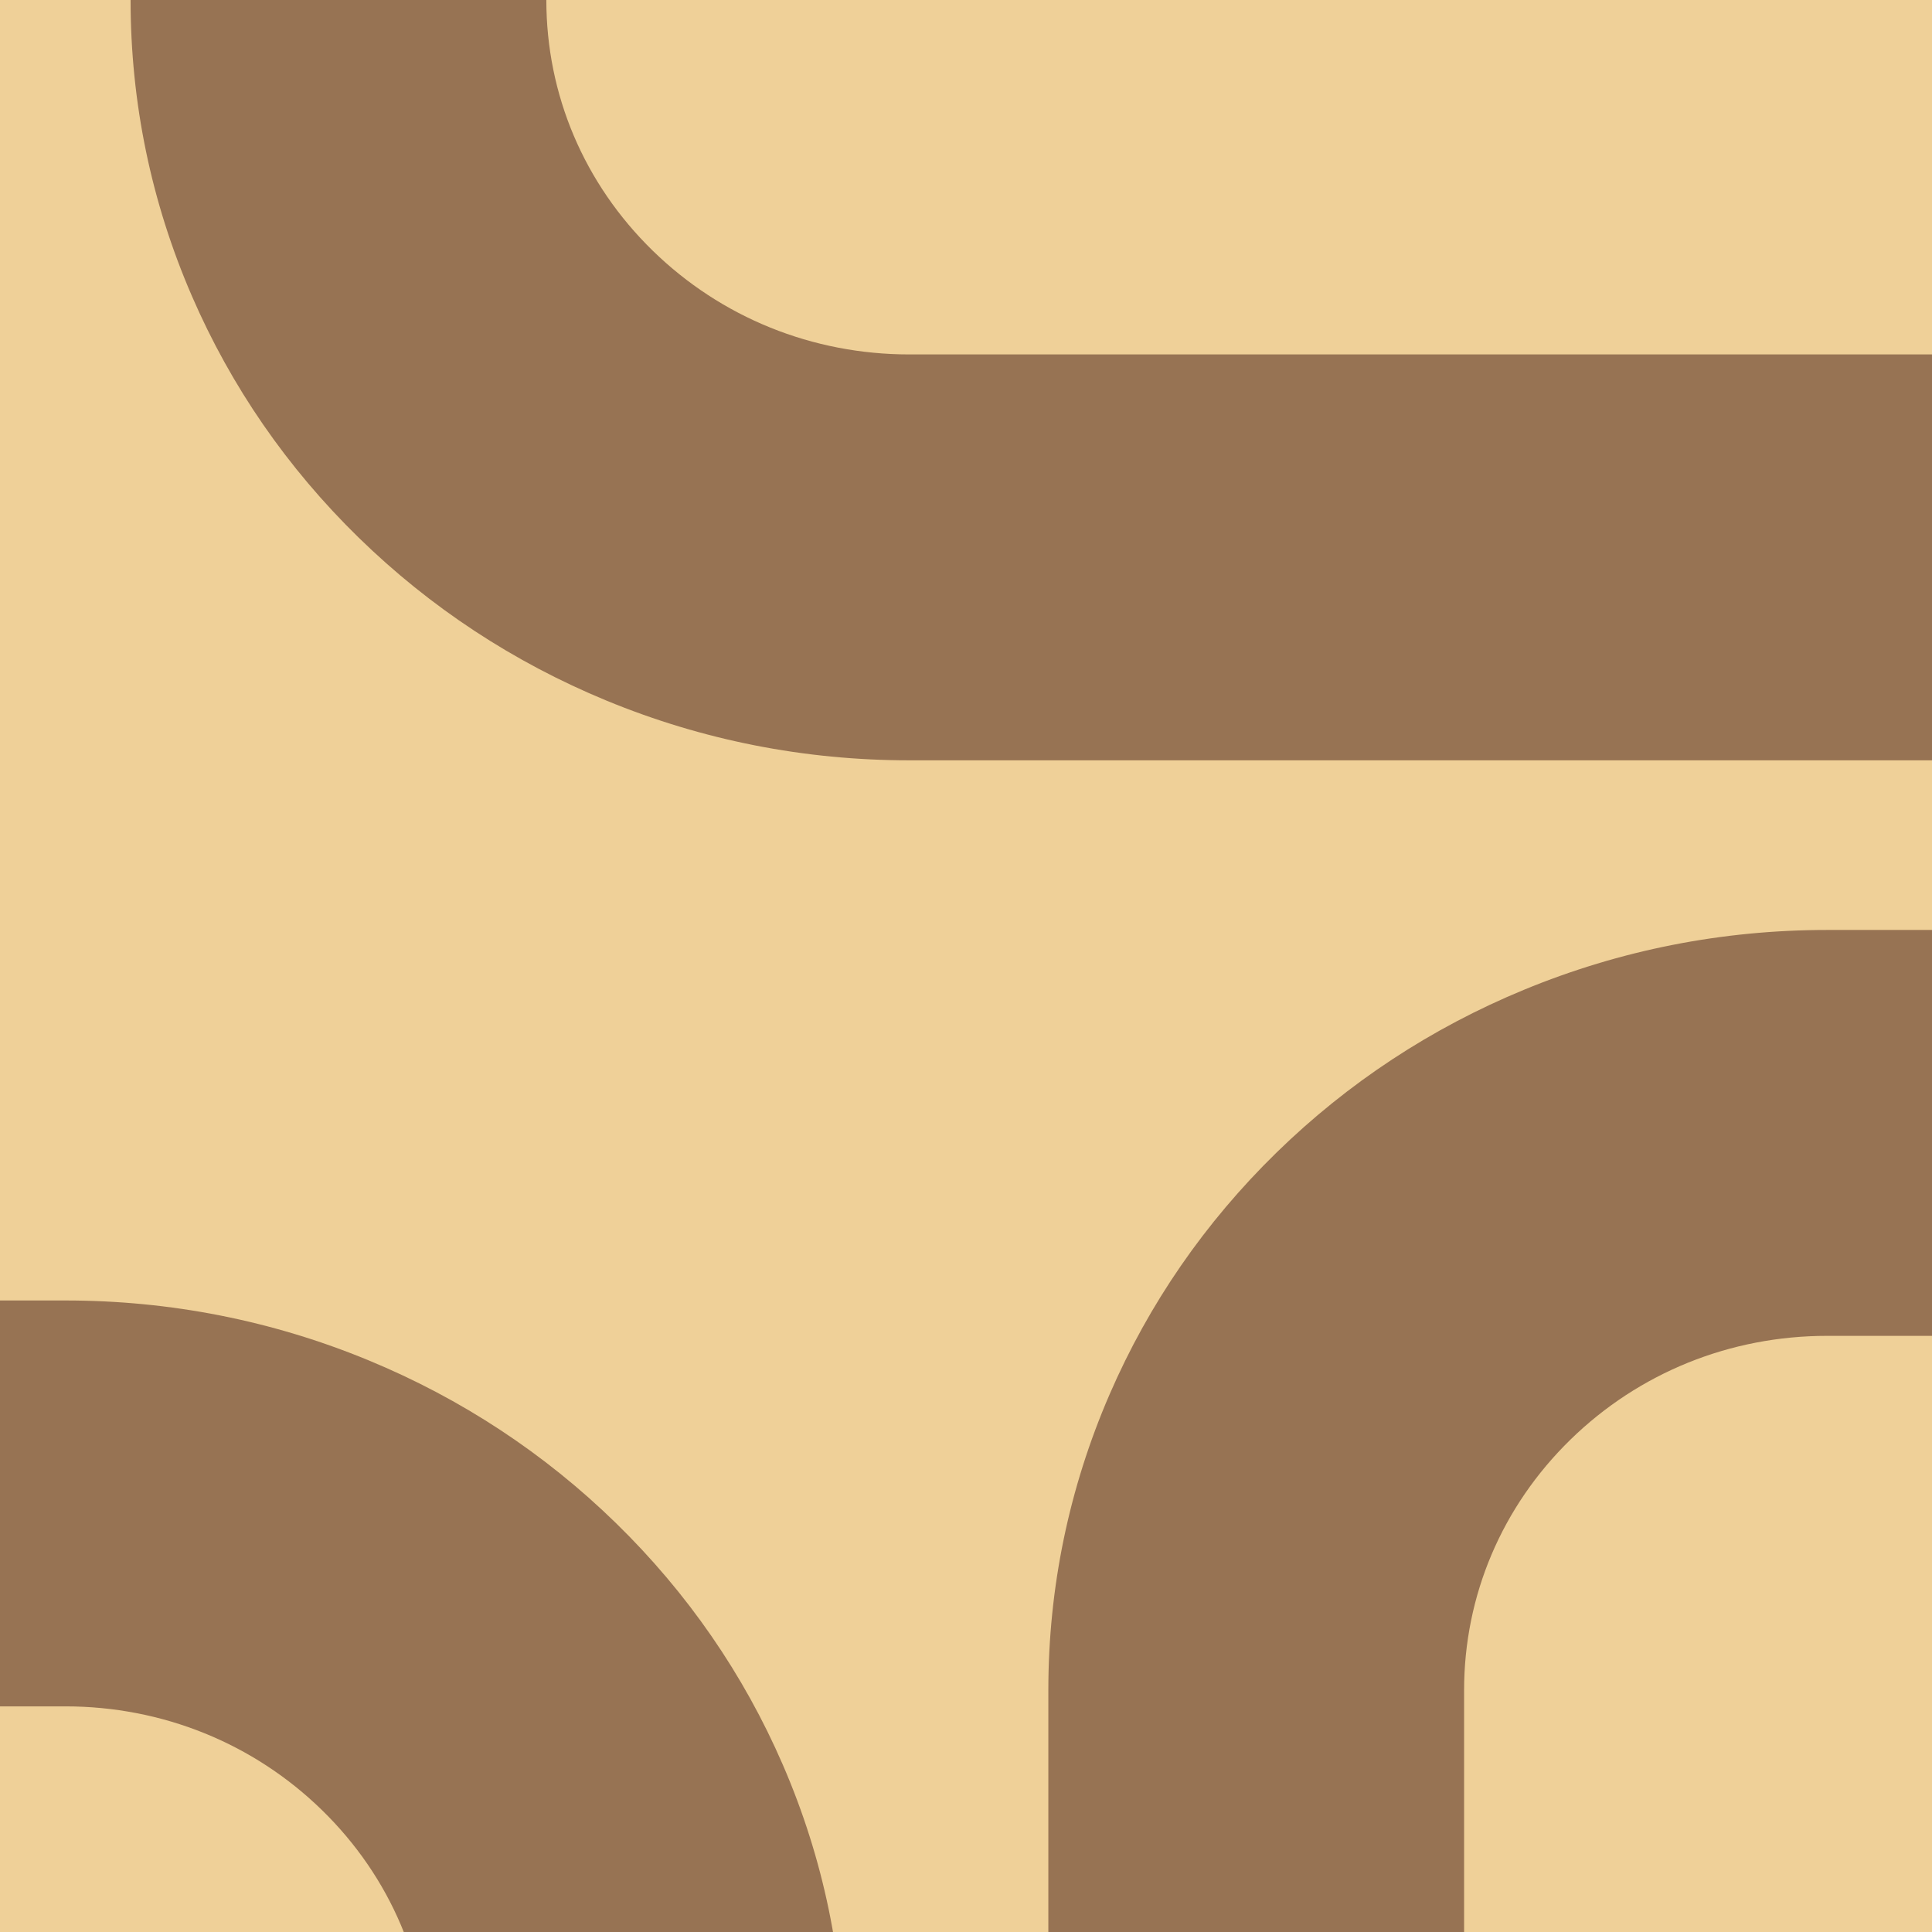 <svg width="1080" height="1080" viewBox="0 0 1080 1080" fill="none" xmlns="http://www.w3.org/2000/svg">
<g clip-path="url(#clip0_303_181)">
<rect width="1080" height="1080" fill="#EFD098"/>
<g clip-path="url(#clip1_303_181)">
<path d="M818.435 1080H586.029V944.877C586.029 887.554 597.557 831.882 620.295 779.405C642.234 728.779 673.6 683.345 713.536 644.337C753.473 605.347 800.028 574.706 851.883 553.305C905.633 531.106 962.656 519.851 1021.37 519.851H1457.29V746.75H1021.37C967.156 746.75 916.194 767.352 877.875 804.781C839.537 842.21 818.435 891.965 818.435 944.877V1080Z" fill="#977353"/>
<path d="M471.872 1152H239.466C239.466 1099.09 218.364 1049.31 180.026 1011.9C141.689 974.475 90.727 953.872 36.53 953.872H-325V726.974H36.53C95.245 726.974 152.268 738.228 206.019 760.428C257.873 781.847 304.41 812.469 344.365 851.46C384.301 890.45 415.686 935.902 437.606 986.528C460.345 1039 471.872 1094.68 471.872 1152Z" fill="#977353"/>
<path d="M73 0H305.405C305.405 52.913 326.508 102.685 364.845 140.096C403.183 177.525 454.145 198.128 508.342 198.128H1592.19V425.026H508.342C449.627 425.026 392.604 413.772 338.853 391.572C286.999 370.153 240.462 339.531 200.507 300.541C160.57 261.55 129.186 216.098 107.266 165.472C84.527 112.995 73 57.324 73 0Z" fill="#977353"/>
</g>
</g>
<defs>
<clipPath id="clip0_303_181">
<rect width="1080" height="1080" fill="white"/>
</clipPath>
<clipPath id="clip1_303_181">
<rect width="1784.87" height="1080" fill="white" transform="translate(-325)"/>
</clipPath>
</defs>
</svg>
